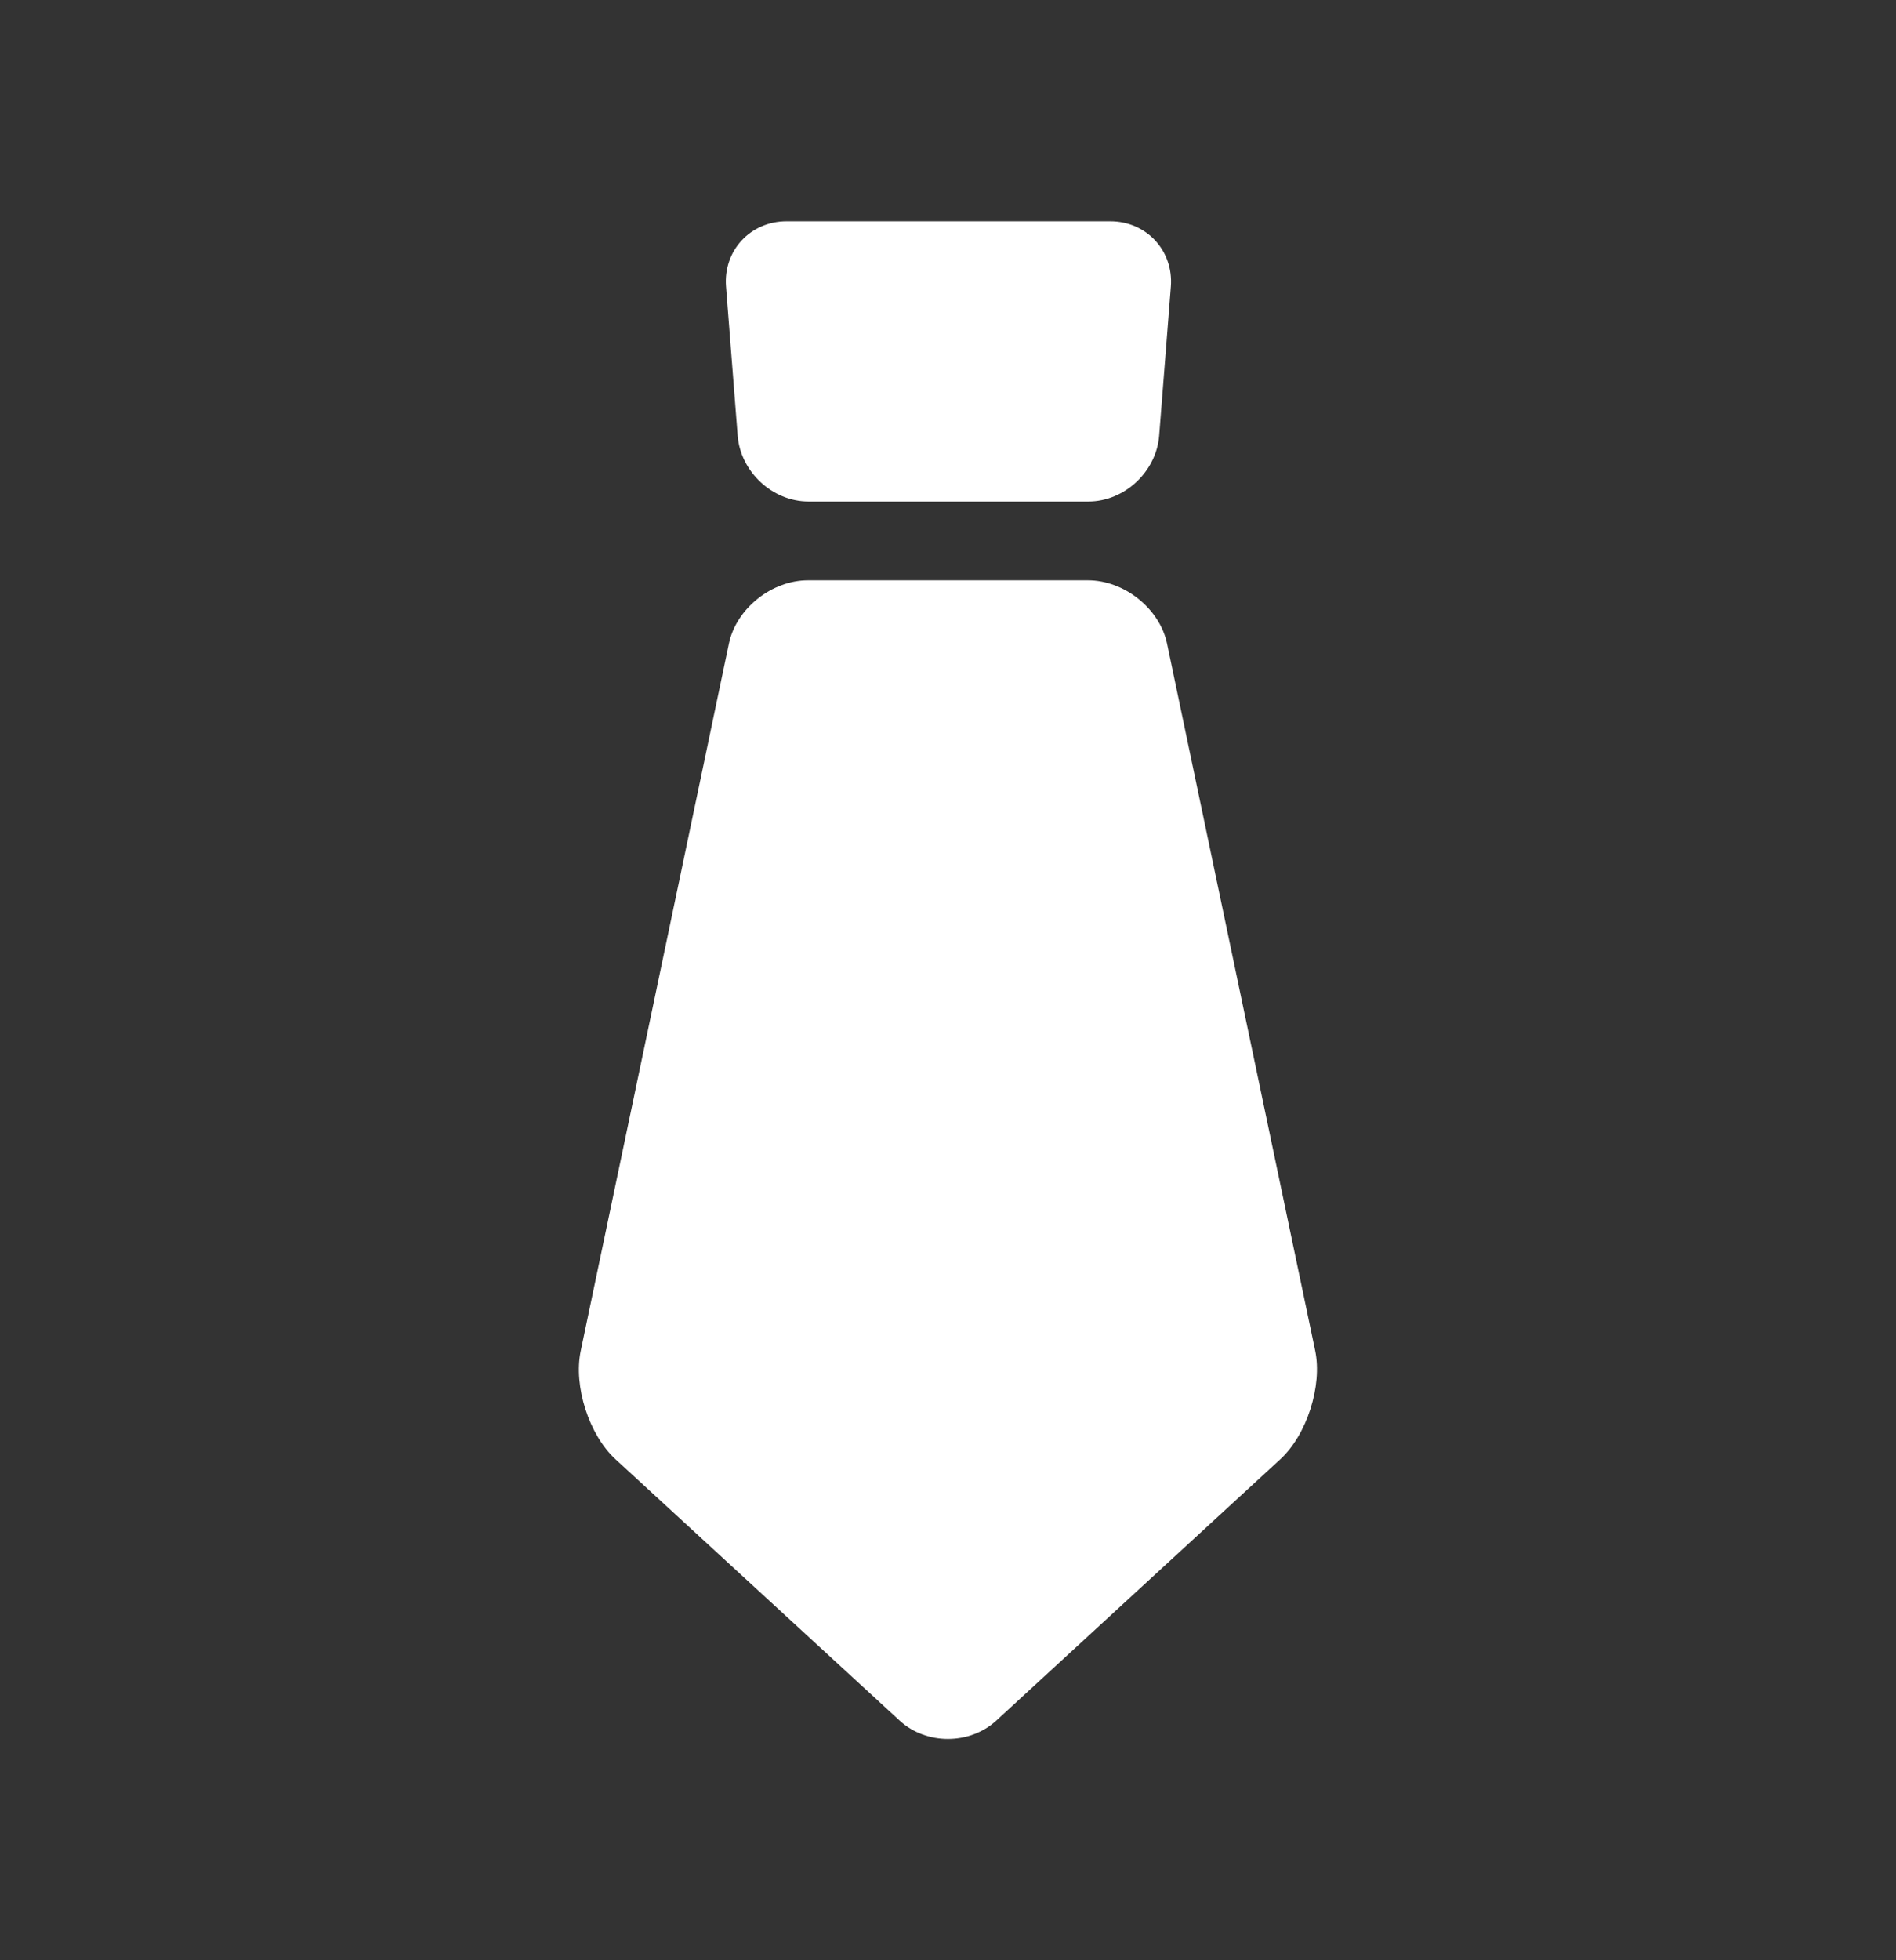 <?xml version="1.0" encoding="UTF-8"?>
<svg xmlns="http://www.w3.org/2000/svg" width="30" height="31" viewBox="0 0 30 31" fill="none">
  <rect x="0" y="0" width="30" height="31" fill="#333333" stroke="none"/>
  <path d="M11.672 6.889C11.716 7.458 12.22 7.931 12.791 7.931H17.222C17.793 7.931 18.297 7.458 18.341 6.889L18.526 4.532C18.57 3.963 18.139 3.5 17.568 3.5H12.445C11.874 3.5 11.443 3.963 11.488 4.532L11.672 6.889Z" fill="white"></path>
  <path d="M20.809 21.357L18.466 10.18C18.349 9.621 17.786 9.177 17.215 9.177H12.784C12.213 9.177 11.65 9.621 11.533 10.18L9.189 21.363C9.072 21.922 9.32 22.693 9.741 23.079L14.235 27.21C14.655 27.597 15.343 27.596 15.764 27.21L20.258 23.077C20.678 22.69 20.926 21.916 20.809 21.357Z" fill="white"></path>
</svg>
